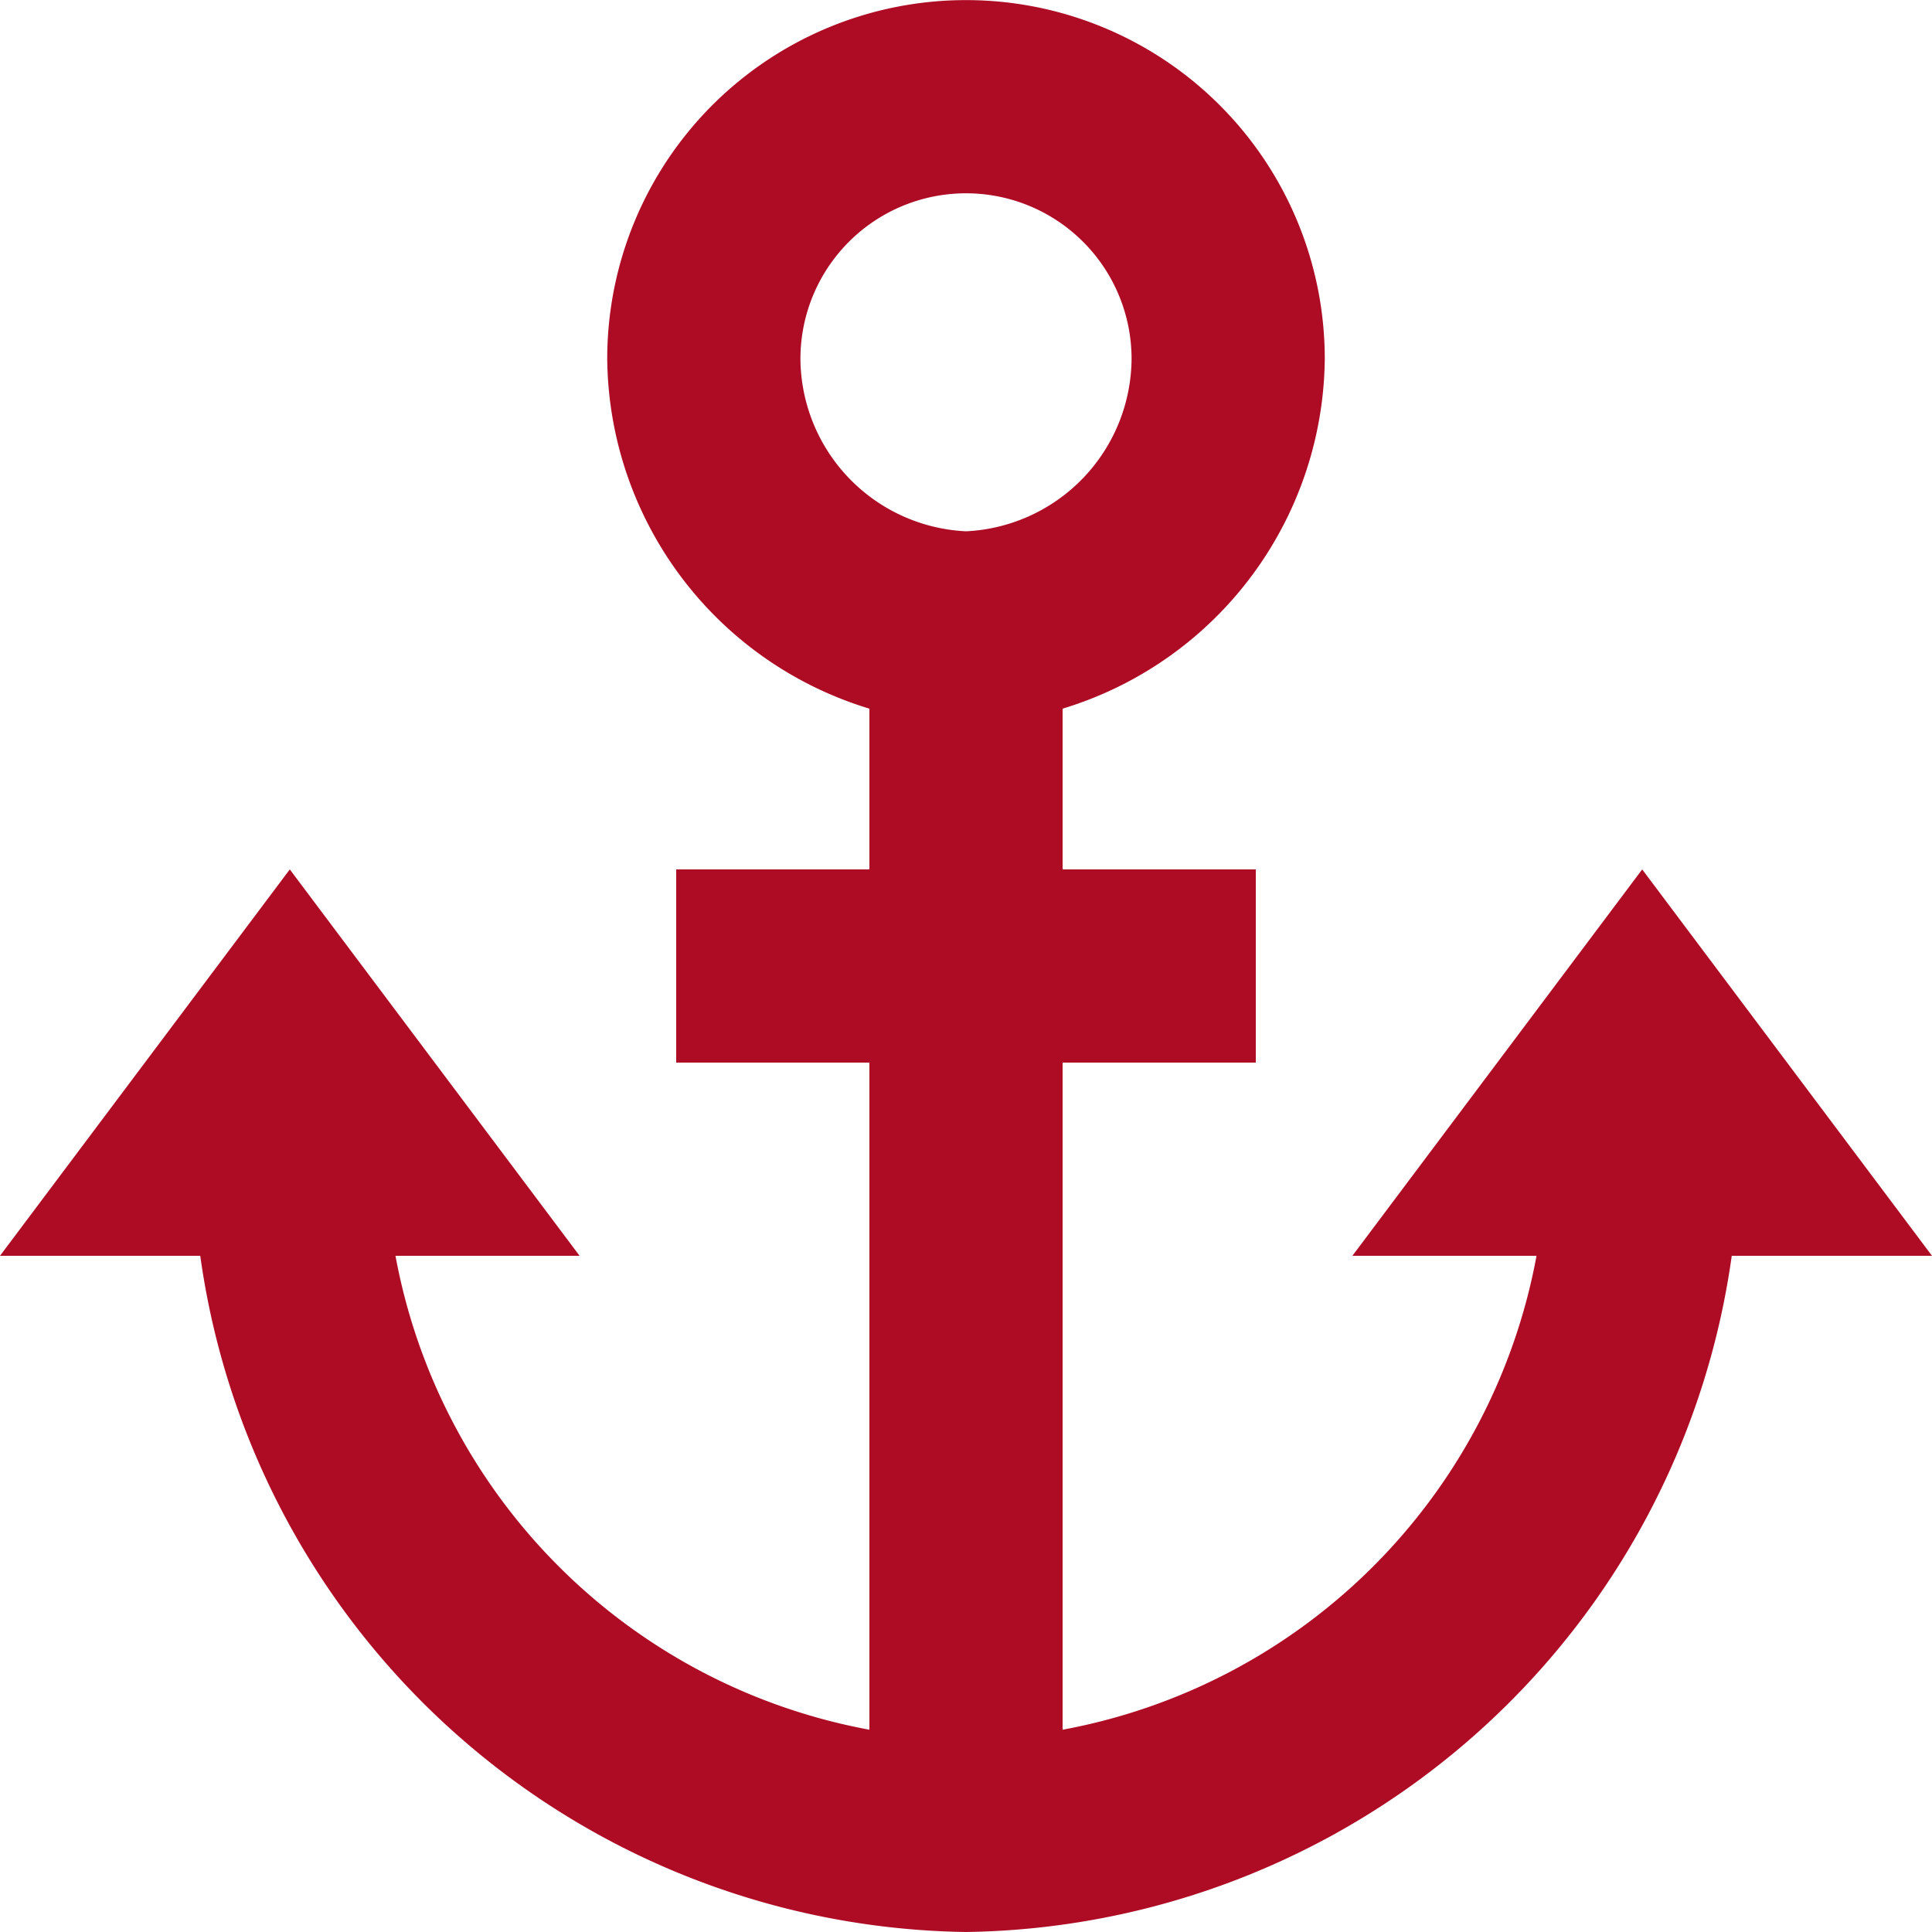 <svg xmlns="http://www.w3.org/2000/svg" width="20" height="20" viewBox="0 0 20 20">
  <path id="bx-anchor" d="M22,15l-3-4-3,4h1.906A6.12,6.12,0,0,1,13,19.906V13h2V11H13V9.336a3.822,3.822,0,0,0,2.714-3.621,3.714,3.714,0,1,0-7.428,0A3.822,3.822,0,0,0,11,9.336V11H9v2h2v6.906A6.118,6.118,0,0,1,6.094,15H8L5,11,2,15H4.073A8.12,8.12,0,0,0,12,22a8.12,8.12,0,0,0,7.927-7ZM10.286,5.715a1.714,1.714,0,1,1,3.428,0A1.8,1.8,0,0,1,12,7.5,1.8,1.8,0,0,1,10.286,5.715Z" transform="translate(-2 -2)" fill="#ae0c24"/>
</svg>

